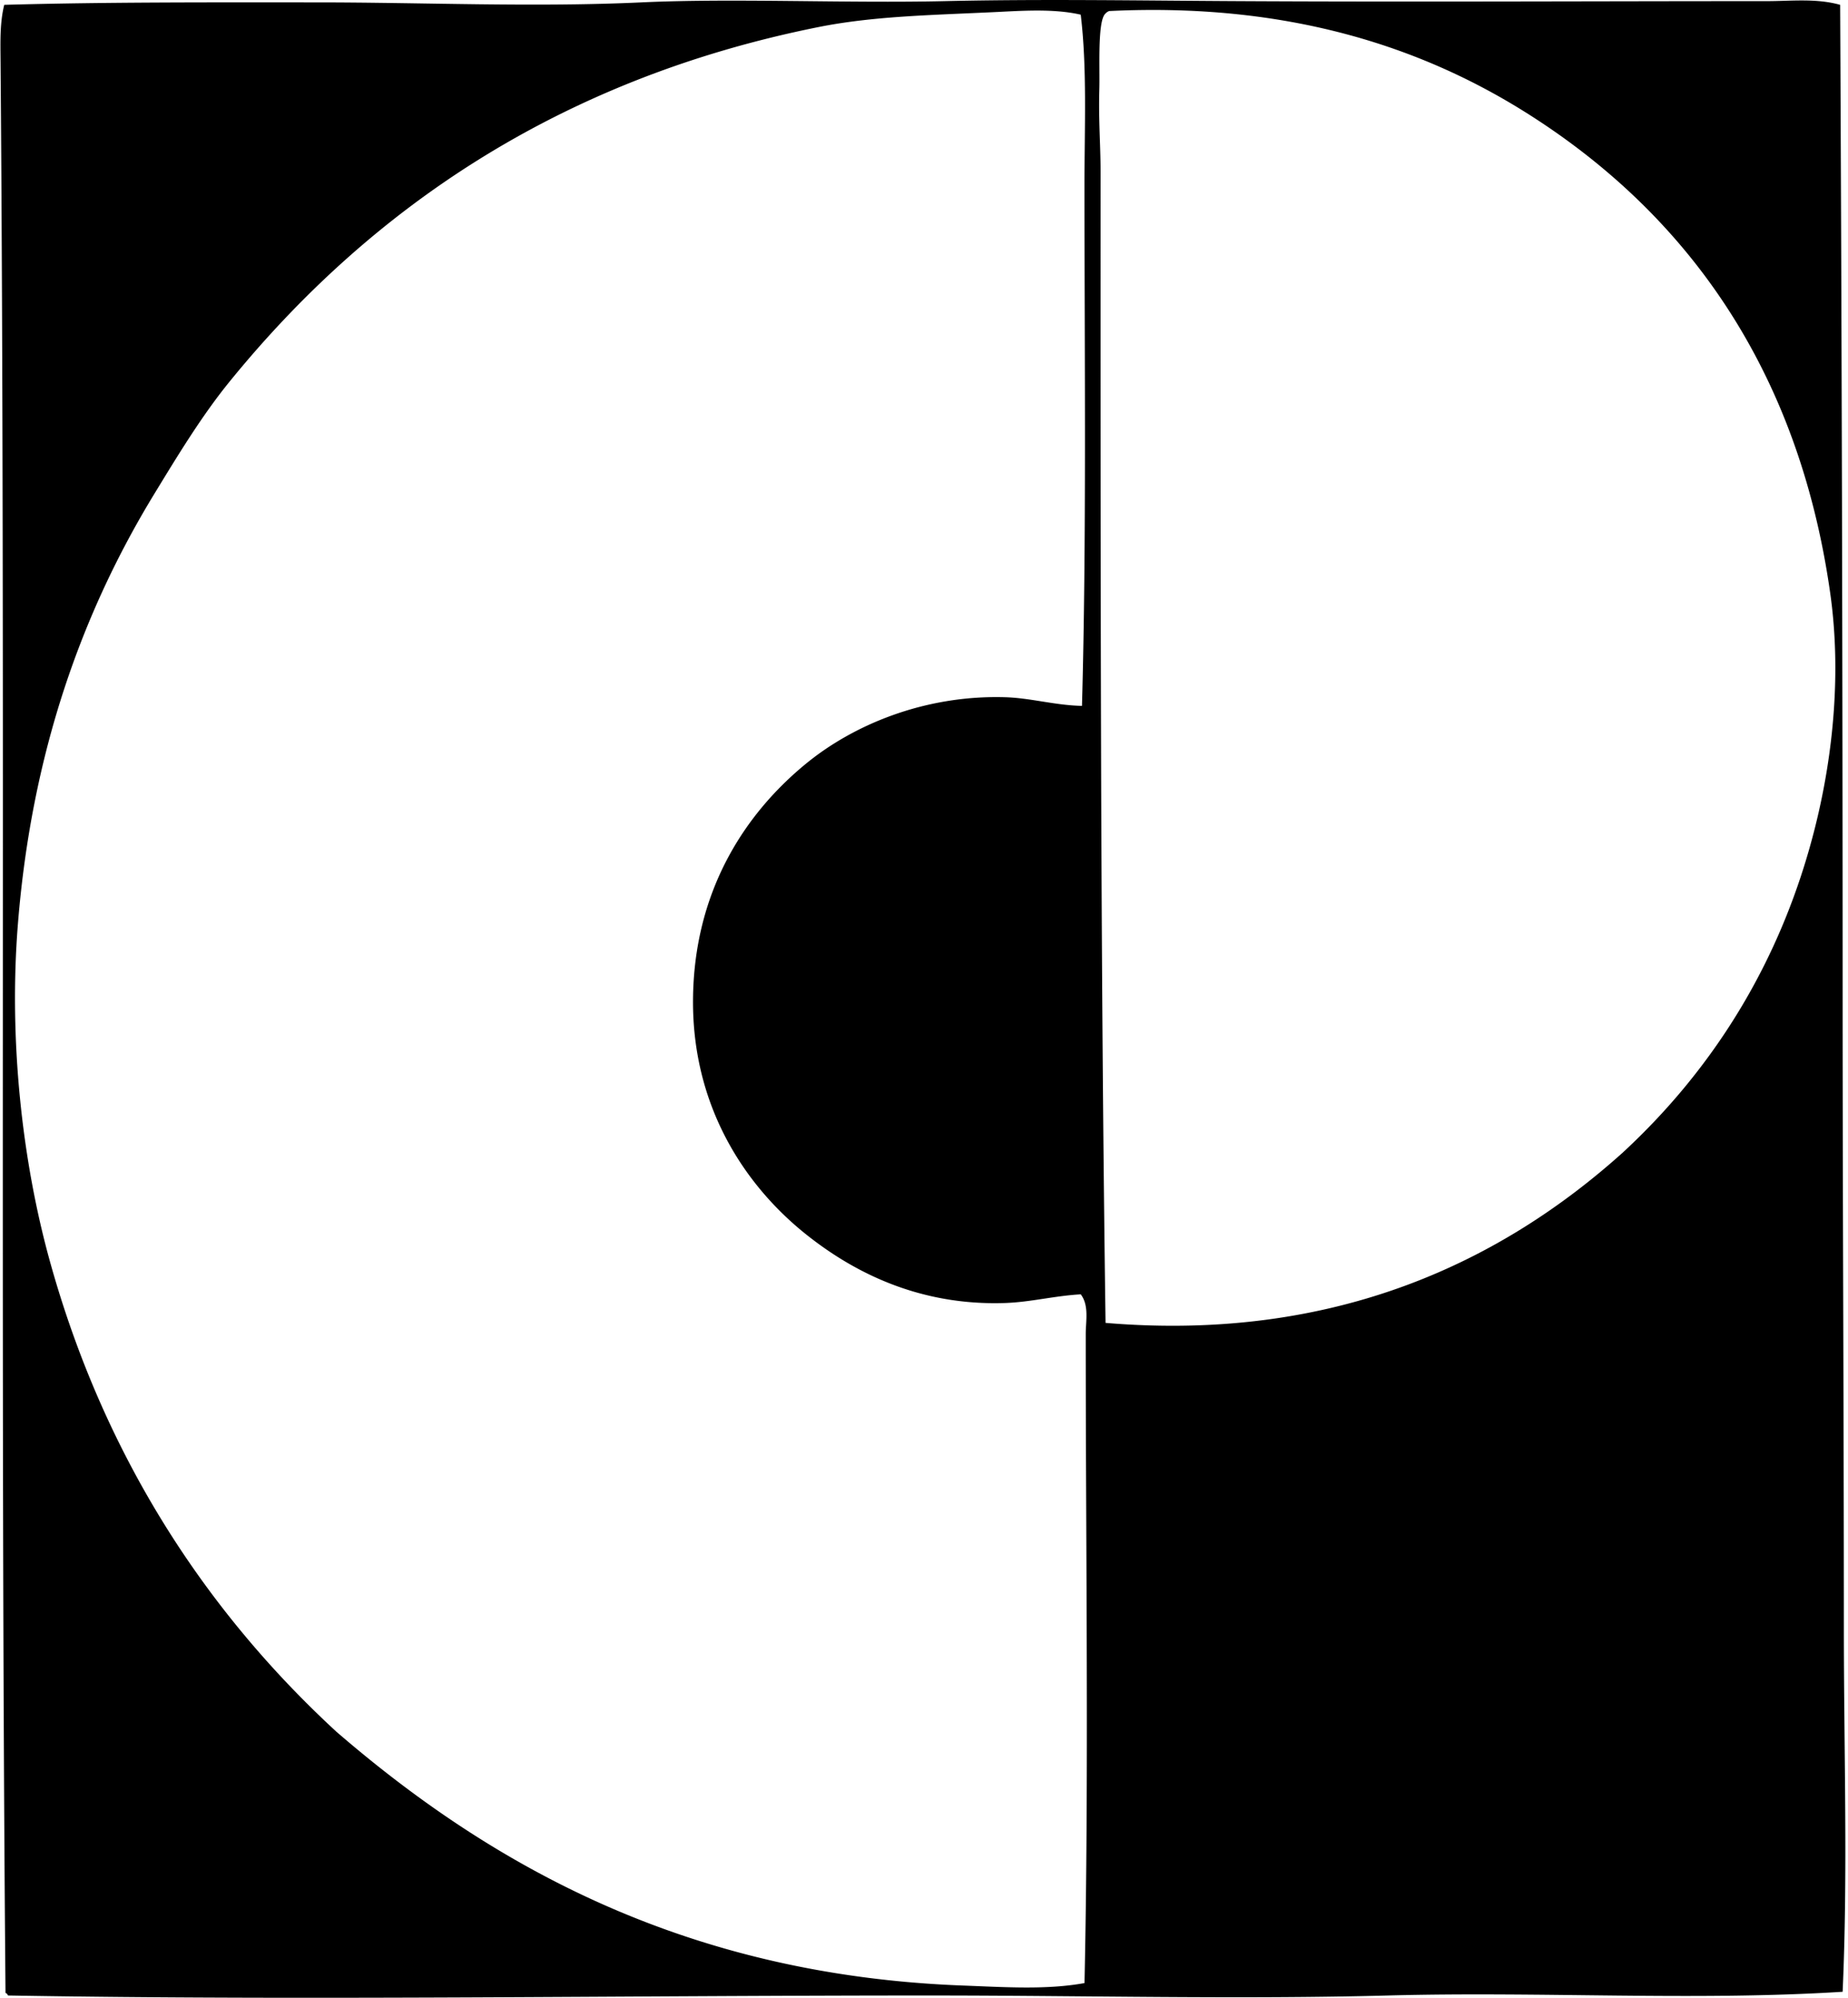 <svg xmlns="http://www.w3.org/2000/svg" width="185" height="200" fill="none" viewBox="0 0 185 200">
  <path fill="#000" fill-rule="evenodd" d="M184.214.484c.157 32.61.246 66.242.248 99.831.003 21.05.122 41.893.124 62.626 0 12.525.408 24.611-.124 36.458-14.889.933-29.97-.043-45.513.372-14.903.398-30.378.005-45.513 0-30.89-.007-62.63.518-92.636 0-.055-.11-.107-.222-.248-.248-.563-64.373.01-130.21-.497-193.46C.041 4.188-.023 2.281.425.484 10.678.198 21.041.24 31.68.24c10.73-.003 21.687.5 32.492 0 9.203-.432 20.49.097 30.382-.127 9.9-.224 19.905-.048 29.516 0 17.297.093 34.547.003 52.829 0 2.42 0 4.937-.3 7.316.372Zm-84.948.742c-6.271.294-11.976.408-17.362 1.49C55.95 7.92 36.997 20.973 22.998 38.185c-2.768 3.4-5.161 7.341-7.564 11.283C8.218 61.307 3.169 75.325 1.793 92.5c-.917 11.461.384 23.659 3.226 33.855 5.438 19.518 15.607 34.975 28.645 46.999 15.49 13.384 35.035 24.386 62.75 25.422 4.171.155 8.352.446 12.153-.248.446-20.573.121-43.036.124-64.982 0-1.293.348-2.844-.497-3.968-2.624.146-5.034.781-7.564.867-8.554.293-15.054-3.036-19.718-6.698-6.362-4.99-11.619-13.012-11.535-23.687.084-10.69 5.05-18.517 11.408-23.687 4.562-3.708 11.628-6.813 19.843-6.572 2.525.072 5.001.81 7.688.866.461-16.784.248-35.042.248-52.084 0-5.85.27-11.728-.372-17.113-2.796-.647-6.113-.372-8.926-.244Zm63.122 114.219c8.891-8.198 15.911-18.962 19.344-32.74 1.845-7.401 2.582-15.595 1.489-23.314-3.183-22.504-14.417-37.959-30.258-47.992C142.242 4.607 128.741.245 111.046 1.104a.87.87 0 0 0-.372.248c-.826.673-.559 5.512-.621 7.566-.09 3.124.124 5.612.124 8.185-.002 38.827-.028 77.885.497 115.333 23.336 1.964 39.92-6.414 51.714-16.992Z" clip-rule="evenodd"/>
</svg>
